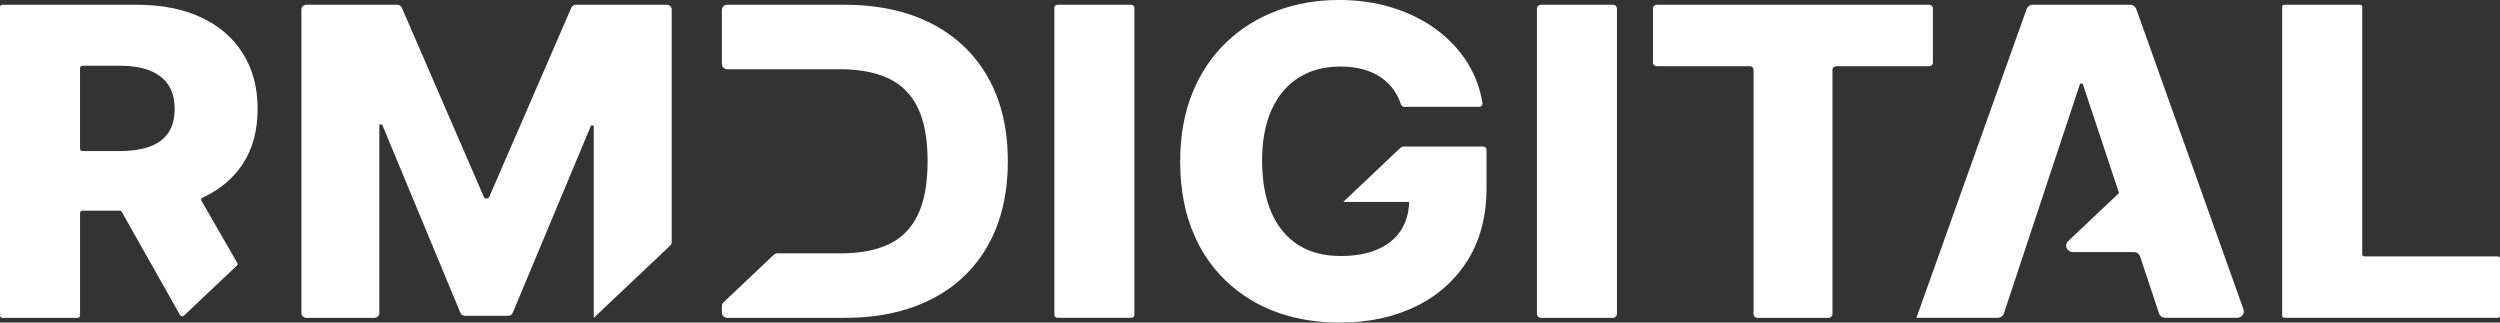 <svg width="93" height="12" viewBox="0 0 93 12" fill="none" xmlns="http://www.w3.org/2000/svg">
<rect x="0" y="0" width="93" height="12" fill="#333333" stroke="none"/>
<g clip-path="url(#clip0_4440_8156)">
<path d="M42.199 0.289V11.71C42.199 11.772 42.145 11.823 42.079 11.823H39.342C39.276 11.823 39.222 11.772 39.222 11.71V0.289C39.222 0.227 39.276 0.176 39.342 0.176H42.079C42.145 0.176 42.199 0.227 42.199 0.289Z" fill="white"/>
<path d="M24.8 0.176H21.427C21.351 0.176 21.281 0.22 21.253 0.287L18.2 7.325C18.183 7.363 18.144 7.388 18.1 7.388C18.056 7.388 18.016 7.363 18 7.325L14.948 0.287C14.919 0.219 14.85 0.176 14.774 0.176H11.401C11.296 0.176 11.212 0.256 11.212 0.355V11.645C11.212 11.744 11.296 11.824 11.401 11.824H13.923C14.027 11.824 14.112 11.744 14.112 11.645V4.63H14.214L17.127 11.636C17.154 11.705 17.225 11.749 17.302 11.749H18.898C18.975 11.749 19.044 11.705 19.073 11.637L21.986 4.67H22.088V11.824L24.932 9.134C24.967 9.101 24.987 9.056 24.987 9.009V0.354C24.987 0.255 24.902 0.175 24.798 0.175L24.8 0.176Z" fill="white"/>
<path d="M36.749 2.875C36.257 2.005 35.555 1.338 34.647 0.873C33.739 0.409 32.657 0.176 31.402 0.176H27.059C26.946 0.176 26.854 0.263 26.854 0.37V2.382C26.854 2.489 26.946 2.576 27.059 2.576H31.252C31.958 2.576 32.552 2.687 33.036 2.909C33.519 3.132 33.885 3.491 34.134 3.99C34.382 4.489 34.507 5.157 34.507 5.995C34.507 6.833 34.383 7.503 34.137 8.006C33.89 8.509 33.528 8.87 33.048 9.093C32.569 9.315 31.984 9.425 31.294 9.425H28.925C28.871 9.425 28.819 9.445 28.781 9.481L26.915 11.246C26.877 11.282 26.855 11.331 26.855 11.383V11.632C26.855 11.739 26.947 11.825 27.06 11.825H31.409C32.66 11.825 33.741 11.594 34.651 11.129C35.562 10.665 36.263 9.996 36.753 9.124C37.244 8.251 37.491 7.21 37.491 5.996C37.491 4.783 37.244 3.747 36.75 2.877L36.749 2.875Z" fill="white"/>
<path d="M60.151 0.323V11.677C60.151 11.758 60.082 11.824 59.997 11.824H57.328C57.243 11.824 57.174 11.758 57.174 11.677V0.323C57.174 0.242 57.243 0.176 57.328 0.176H59.997C60.082 0.176 60.151 0.242 60.151 0.323Z" fill="white"/>
<path d="M9.023 6.111C9.396 5.548 9.583 4.863 9.583 4.056C9.583 3.249 9.4 2.57 9.035 1.988C8.67 1.406 8.152 0.959 7.481 0.646C6.809 0.333 6.012 0.177 5.09 0.177H0.091C0.041 0.177 0 0.215 0 0.263V11.738C0 11.785 0.04 11.824 0.091 11.824H2.888C2.937 11.824 2.978 11.786 2.978 11.738V7.922C2.978 7.875 3.019 7.836 3.069 7.836H4.45C4.483 7.836 4.514 7.854 4.529 7.881L6.698 11.721C6.727 11.772 6.799 11.782 6.842 11.742L8.811 9.88C8.839 9.854 8.846 9.812 8.826 9.779L7.494 7.468C7.469 7.425 7.488 7.371 7.535 7.351C8.173 7.059 8.669 6.645 9.024 6.11L9.023 6.111ZM6.262 4.94C6.105 5.169 5.877 5.34 5.573 5.451C5.27 5.563 4.895 5.619 4.446 5.619H3.068C3.019 5.619 2.977 5.581 2.977 5.533V2.531C2.977 2.484 3.018 2.445 3.068 2.445H4.446C4.891 2.445 5.265 2.505 5.57 2.625C5.876 2.745 6.105 2.922 6.262 3.159C6.419 3.396 6.497 3.695 6.497 4.055C6.497 4.414 6.419 4.71 6.262 4.939V4.94Z" fill="white"/>
<path d="M61.49 2.329V0.31C61.49 0.236 61.553 0.176 61.632 0.176H71.763C71.841 0.176 71.904 0.236 71.904 0.31V2.329C71.904 2.403 71.841 2.463 71.763 2.463H68.309C68.231 2.463 68.168 2.522 68.168 2.596V11.69C68.168 11.764 68.105 11.824 68.027 11.824H65.373C65.295 11.824 65.232 11.764 65.232 11.69V2.595C65.232 2.521 65.169 2.462 65.09 2.462H61.63C61.552 2.462 61.489 2.403 61.489 2.328L61.49 2.329Z" fill="white"/>
<path d="M84.897 11.747V0.252C84.897 0.211 84.933 0.176 84.978 0.176H87.794C87.839 0.176 87.875 0.211 87.875 0.252V9.461C87.875 9.503 87.911 9.537 87.955 9.537H92.919C92.964 9.537 93 9.571 93 9.613V11.747C93 11.789 92.964 11.823 92.919 11.823H84.978C84.933 11.823 84.897 11.789 84.897 11.747Z" fill="white"/>
<path d="M52.199 5.452C52.166 5.452 52.134 5.465 52.11 5.486L49.972 7.508V7.511H52.42C52.42 7.489 52.42 7.511 52.42 7.511C52.41 7.906 52.313 8.252 52.126 8.549C51.929 8.861 51.64 9.101 51.26 9.27C50.879 9.44 50.416 9.523 49.869 9.523C49.249 9.523 48.723 9.385 48.289 9.107C48.286 9.106 48.285 9.104 48.283 9.103C47.852 8.826 47.522 8.424 47.294 7.898C47.105 7.464 46.996 6.954 46.962 6.371C46.955 6.245 46.949 6.115 46.949 5.981C46.949 5.236 47.068 4.602 47.305 4.08C47.542 3.558 47.879 3.159 48.315 2.885C48.752 2.611 49.269 2.475 49.869 2.475C50.167 2.475 50.44 2.508 50.69 2.574C50.939 2.64 51.16 2.739 51.354 2.867C51.547 2.997 51.709 3.154 51.842 3.338C51.959 3.501 52.051 3.684 52.118 3.889C52.134 3.939 52.182 3.974 52.237 3.974H55.023C55.098 3.974 55.158 3.91 55.148 3.839C55.065 3.309 54.886 2.82 54.612 2.371C54.314 1.885 53.927 1.465 53.451 1.111C52.974 0.757 52.427 0.483 51.809 0.289C51.192 0.096 50.526 -0.001 49.809 -0.001C48.984 -0.001 48.215 0.133 47.502 0.399C46.788 0.665 46.161 1.057 45.619 1.573C45.078 2.091 44.657 2.72 44.355 3.464C44.053 4.208 43.903 5.058 43.903 6.017C43.903 7.052 44.081 7.966 44.433 8.763C44.5 8.915 44.571 9.064 44.65 9.208C45.061 9.943 45.606 10.538 46.282 10.995C46.429 11.094 46.579 11.189 46.738 11.275C47.631 11.757 48.666 11.999 49.844 11.999C50.906 11.999 51.846 11.799 52.665 11.401C53.484 11.001 54.127 10.429 54.595 9.684C55.063 8.939 55.298 8.044 55.298 6.998V5.57C55.298 5.505 55.242 5.452 55.173 5.452H52.198H52.199Z" fill="white"/>
<path d="M81.134 5L80.922 4.408L79.47 0.338C79.435 0.241 79.339 0.175 79.231 0.175H75.629C75.521 0.175 75.424 0.241 75.39 0.338L71.562 11.063L71.304 11.787L71.291 11.823H74.306C74.416 11.823 74.514 11.754 74.547 11.655L74.754 11.031L75.302 9.377L76.011 7.239L76.195 6.683L77.38 3.11H77.476L78.073 4.908L78.827 7.18L78.766 7.239L76.936 8.969C76.777 9.119 76.889 9.377 77.114 9.377H79.372C79.482 9.377 79.58 9.445 79.613 9.545L80.314 11.655C80.347 11.754 80.445 11.823 80.555 11.823H83.218C83.392 11.823 83.513 11.662 83.457 11.507L81.135 4.999L81.134 5Z" fill="white"/>
</g>
<defs>
<clipPath id="clip0_4440_8156">
<rect width="93" height="12" fill="white"/>
</clipPath>
</defs>
</svg>
